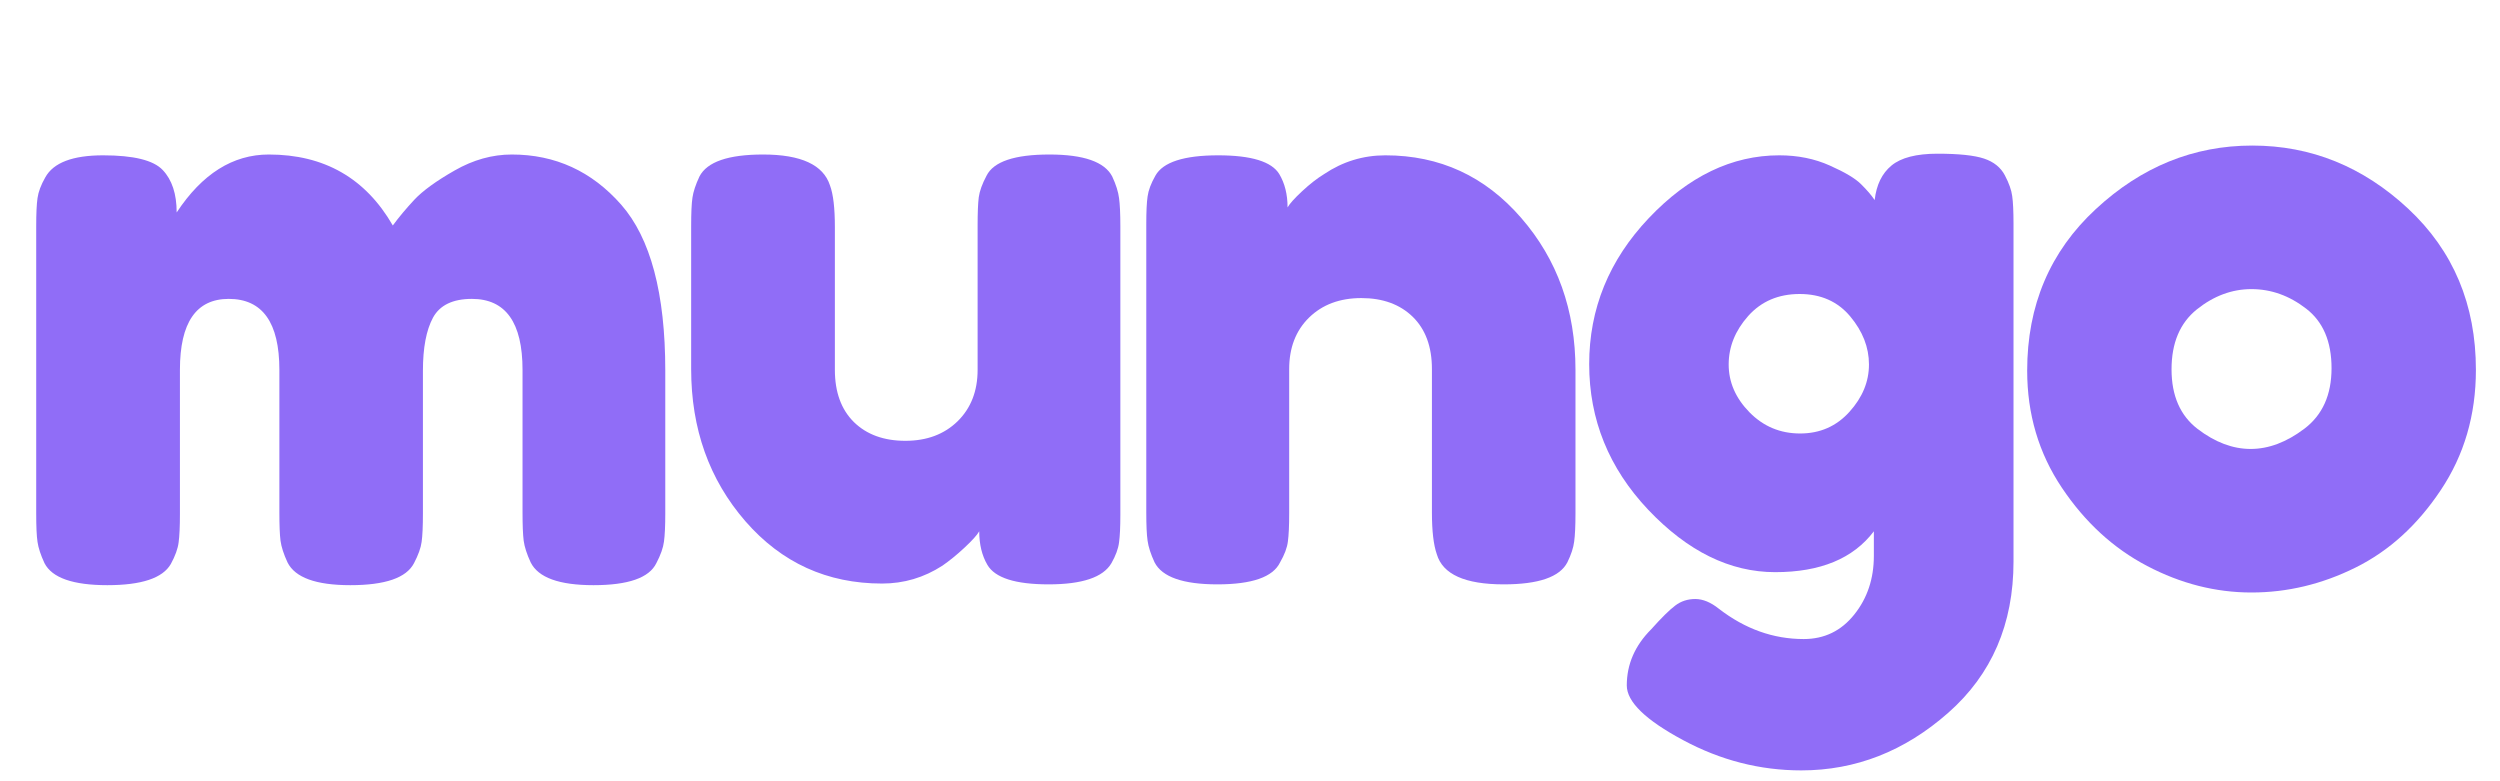 <?xml version="1.0" encoding="UTF-8" standalone="no"?>
<svg xmlns="http://www.w3.org/2000/svg" xmlns:xlink="http://www.w3.org/1999/xlink" width="320" zoomAndPan="magnify" viewBox="0 0 240 75" height="100" preserveAspectRatio="xMidYMid meet" version="1.0"><defs><g/></defs><g fill="#906df7" fill-opacity="1"><g transform="translate(0.351, 56.177)"><g><path d="M 16.609 -35.781 C 19.055 -39.488 22.004 -41.344 25.453 -41.344 C 30.773 -41.344 34.742 -39.07 37.359 -34.531 C 37.93 -35.312 38.617 -36.133 39.422 -37 C 40.234 -37.863 41.523 -38.801 43.297 -39.812 C 45.078 -40.832 46.906 -41.344 48.781 -41.344 C 52.957 -41.344 56.457 -39.738 59.281 -36.531 C 62.102 -33.32 63.516 -28.008 63.516 -20.594 L 63.516 -6.891 C 63.516 -5.691 63.473 -4.789 63.391 -4.188 C 63.316 -3.594 63.07 -2.898 62.656 -2.109 C 61.969 -0.703 59.957 0 56.625 0 C 53.332 0 51.32 -0.727 50.594 -2.188 C 50.227 -2.977 50.004 -3.672 49.922 -4.266 C 49.848 -4.867 49.812 -5.77 49.812 -6.969 L 49.812 -20.672 C 49.812 -25.211 48.191 -27.484 44.953 -27.484 C 43.117 -27.484 41.875 -26.883 41.219 -25.688 C 40.57 -24.488 40.25 -22.789 40.25 -20.594 L 40.25 -6.891 C 40.25 -5.641 40.207 -4.727 40.125 -4.156 C 40.051 -3.582 39.805 -2.898 39.391 -2.109 C 38.66 -0.703 36.625 0 33.281 0 C 29.988 0 27.977 -0.727 27.25 -2.188 C 26.883 -2.977 26.66 -3.672 26.578 -4.266 C 26.504 -4.867 26.469 -5.77 26.469 -6.969 L 26.469 -20.672 C 26.469 -25.211 24.848 -27.484 21.609 -27.484 C 18.484 -27.484 16.922 -25.211 16.922 -20.672 L 16.922 -6.812 C 16.922 -5.613 16.879 -4.711 16.797 -4.109 C 16.723 -3.504 16.473 -2.812 16.047 -2.031 C 15.266 -0.676 13.234 0 9.953 0 C 6.66 0 4.648 -0.703 3.922 -2.109 C 3.555 -2.898 3.332 -3.582 3.25 -4.156 C 3.164 -4.727 3.125 -5.641 3.125 -6.891 L 3.125 -34.453 C 3.125 -35.66 3.164 -36.562 3.25 -37.156 C 3.332 -37.758 3.582 -38.426 4 -39.156 C 4.781 -40.562 6.629 -41.266 9.547 -41.266 C 12.473 -41.266 14.379 -40.797 15.266 -39.859 C 16.16 -38.922 16.609 -37.562 16.609 -35.781 Z M 16.609 -35.781 "/></g></g></g><g fill="#906df7" fill-opacity="1"><g transform="translate(63.226, 56.177)"><g><path d="M 21.453 -0.156 C 16.18 -0.156 11.805 -2.148 8.328 -6.141 C 4.859 -10.141 3.125 -15.008 3.125 -20.75 L 3.125 -34.453 C 3.125 -35.711 3.164 -36.629 3.25 -37.203 C 3.332 -37.773 3.555 -38.453 3.922 -39.234 C 4.648 -40.641 6.688 -41.344 10.031 -41.344 C 13.676 -41.344 15.816 -40.352 16.453 -38.375 C 16.766 -37.539 16.922 -36.207 16.922 -34.375 L 16.922 -20.672 C 16.922 -18.535 17.531 -16.863 18.75 -15.656 C 19.977 -14.457 21.625 -13.859 23.688 -13.859 C 25.75 -13.859 27.422 -14.484 28.703 -15.734 C 29.984 -16.992 30.625 -18.641 30.625 -20.672 L 30.625 -34.531 C 30.625 -35.738 30.66 -36.641 30.734 -37.234 C 30.816 -37.836 31.066 -38.531 31.484 -39.312 C 32.16 -40.664 34.172 -41.344 37.516 -41.344 C 40.805 -41.344 42.816 -40.641 43.547 -39.234 C 43.91 -38.453 44.129 -37.758 44.203 -37.156 C 44.285 -36.562 44.328 -35.66 44.328 -34.453 L 44.328 -6.734 C 44.328 -5.586 44.285 -4.711 44.203 -4.109 C 44.129 -3.504 43.883 -2.836 43.469 -2.109 C 42.676 -0.754 40.664 -0.078 37.438 -0.078 C 34.25 -0.078 32.289 -0.703 31.562 -1.953 C 31.039 -2.848 30.781 -3.922 30.781 -5.172 C 30.57 -4.805 30.098 -4.281 29.359 -3.594 C 28.629 -2.914 27.926 -2.344 27.25 -1.875 C 25.477 -0.727 23.547 -0.156 21.453 -0.156 Z M 21.453 -0.156 "/></g></g></g><g fill="#906df7" fill-opacity="1"><g transform="translate(106.918, 56.177)"><g><path d="M 26.078 -41.266 C 31.297 -41.266 35.641 -39.266 39.109 -35.266 C 42.586 -31.273 44.328 -26.41 44.328 -20.672 L 44.328 -6.891 C 44.328 -5.691 44.285 -4.789 44.203 -4.188 C 44.129 -3.594 43.91 -2.926 43.547 -2.188 C 42.816 -0.781 40.781 -0.078 37.438 -0.078 C 33.727 -0.078 31.586 -1.039 31.016 -2.969 C 30.703 -3.863 30.547 -5.195 30.547 -6.969 L 30.547 -20.75 C 30.547 -22.895 29.93 -24.566 28.703 -25.766 C 27.473 -26.961 25.828 -27.562 23.766 -27.562 C 21.703 -27.562 20.031 -26.938 18.75 -25.688 C 17.477 -24.438 16.844 -22.789 16.844 -20.75 L 16.844 -6.891 C 16.844 -5.691 16.801 -4.789 16.719 -4.188 C 16.645 -3.594 16.395 -2.926 15.969 -2.188 C 15.289 -0.781 13.285 -0.078 9.953 -0.078 C 6.66 -0.078 4.648 -0.781 3.922 -2.188 C 3.555 -2.977 3.332 -3.672 3.25 -4.266 C 3.164 -4.867 3.125 -5.77 3.125 -6.969 L 3.125 -34.688 C 3.125 -35.844 3.164 -36.719 3.25 -37.312 C 3.332 -37.914 3.582 -38.582 4 -39.312 C 4.727 -40.613 6.738 -41.266 10.031 -41.266 C 13.207 -41.266 15.16 -40.664 15.891 -39.469 C 16.422 -38.582 16.688 -37.516 16.688 -36.266 C 16.895 -36.629 17.363 -37.148 18.094 -37.828 C 18.82 -38.504 19.523 -39.051 20.203 -39.469 C 21.984 -40.664 23.941 -41.266 26.078 -41.266 Z M 26.078 -41.266 "/></g></g></g><g fill="#906df7" fill-opacity="1"><g transform="translate(150.609, 56.177)"><g><path d="M 29.281 -5.172 C 27.301 -2.555 24.145 -1.25 19.812 -1.25 C 15.477 -1.25 11.414 -3.242 7.625 -7.234 C 3.844 -11.234 1.953 -15.895 1.953 -21.219 C 1.953 -26.539 3.859 -31.211 7.672 -35.234 C 11.484 -39.254 15.66 -41.266 20.203 -41.266 C 21.984 -41.266 23.602 -40.938 25.062 -40.281 C 26.52 -39.633 27.52 -39.035 28.062 -38.484 C 28.613 -37.941 29.047 -37.438 29.359 -36.969 C 29.523 -38.426 30.062 -39.531 30.969 -40.281 C 31.883 -41.039 33.359 -41.422 35.391 -41.422 C 37.43 -41.422 38.922 -41.266 39.859 -40.953 C 40.797 -40.641 41.461 -40.102 41.859 -39.344 C 42.254 -38.594 42.488 -37.93 42.562 -37.359 C 42.645 -36.785 42.688 -35.895 42.688 -34.688 L 42.688 -2.266 C 42.688 3.734 40.598 8.57 36.422 12.25 C 32.242 15.938 27.539 17.781 22.312 17.781 C 18.352 17.781 14.57 16.812 10.969 14.875 C 7.363 12.945 5.562 11.195 5.562 9.625 C 5.562 7.594 6.344 5.797 7.906 4.234 C 8.895 3.129 9.664 2.367 10.219 1.953 C 10.77 1.535 11.41 1.328 12.141 1.328 C 12.867 1.328 13.625 1.641 14.406 2.266 C 16.914 4.203 19.629 5.172 22.547 5.172 C 24.535 5.172 26.156 4.383 27.406 2.812 C 28.656 1.25 29.281 -0.625 29.281 -2.812 Z M 15.344 -21.188 C 15.344 -19.488 16.008 -17.957 17.344 -16.594 C 18.676 -15.238 20.297 -14.562 22.203 -14.562 C 24.109 -14.562 25.688 -15.254 26.938 -16.641 C 28.188 -18.023 28.812 -19.539 28.812 -21.188 C 28.812 -22.832 28.211 -24.367 27.016 -25.797 C 25.816 -27.234 24.195 -27.953 22.156 -27.953 C 20.125 -27.953 18.477 -27.25 17.219 -25.844 C 15.969 -24.438 15.344 -22.883 15.344 -21.188 Z M 15.344 -21.188 "/></g></g></g><g fill="#906df7" fill-opacity="1"><g transform="translate(192.656, 56.177)"><g><path d="M 1.953 -20.594 C 1.953 -26.863 4.145 -32.031 8.531 -36.094 C 12.914 -40.164 17.926 -42.203 23.562 -42.203 C 29.207 -42.203 34.195 -40.18 38.531 -36.141 C 42.863 -32.098 45.031 -26.941 45.031 -20.672 C 45.031 -16.336 43.906 -12.488 41.656 -9.125 C 39.414 -5.758 36.688 -3.281 33.469 -1.688 C 30.258 -0.094 26.93 0.703 23.484 0.703 C 20.047 0.703 16.707 -0.145 13.469 -1.844 C 10.227 -3.539 7.5 -6.047 5.281 -9.359 C 3.062 -12.672 1.953 -16.414 1.953 -20.594 Z M 18.312 -15 C 19.988 -13.719 21.688 -13.078 23.406 -13.078 C 25.133 -13.078 26.859 -13.727 28.578 -15.031 C 30.305 -16.344 31.172 -18.273 31.172 -20.828 C 31.172 -23.391 30.359 -25.297 28.734 -26.547 C 27.117 -27.797 25.367 -28.422 23.484 -28.422 C 21.609 -28.422 19.859 -27.77 18.234 -26.469 C 16.617 -25.164 15.812 -23.25 15.812 -20.719 C 15.812 -18.188 16.645 -16.281 18.312 -15 Z M 18.312 -15 "/></g></g></g></svg>